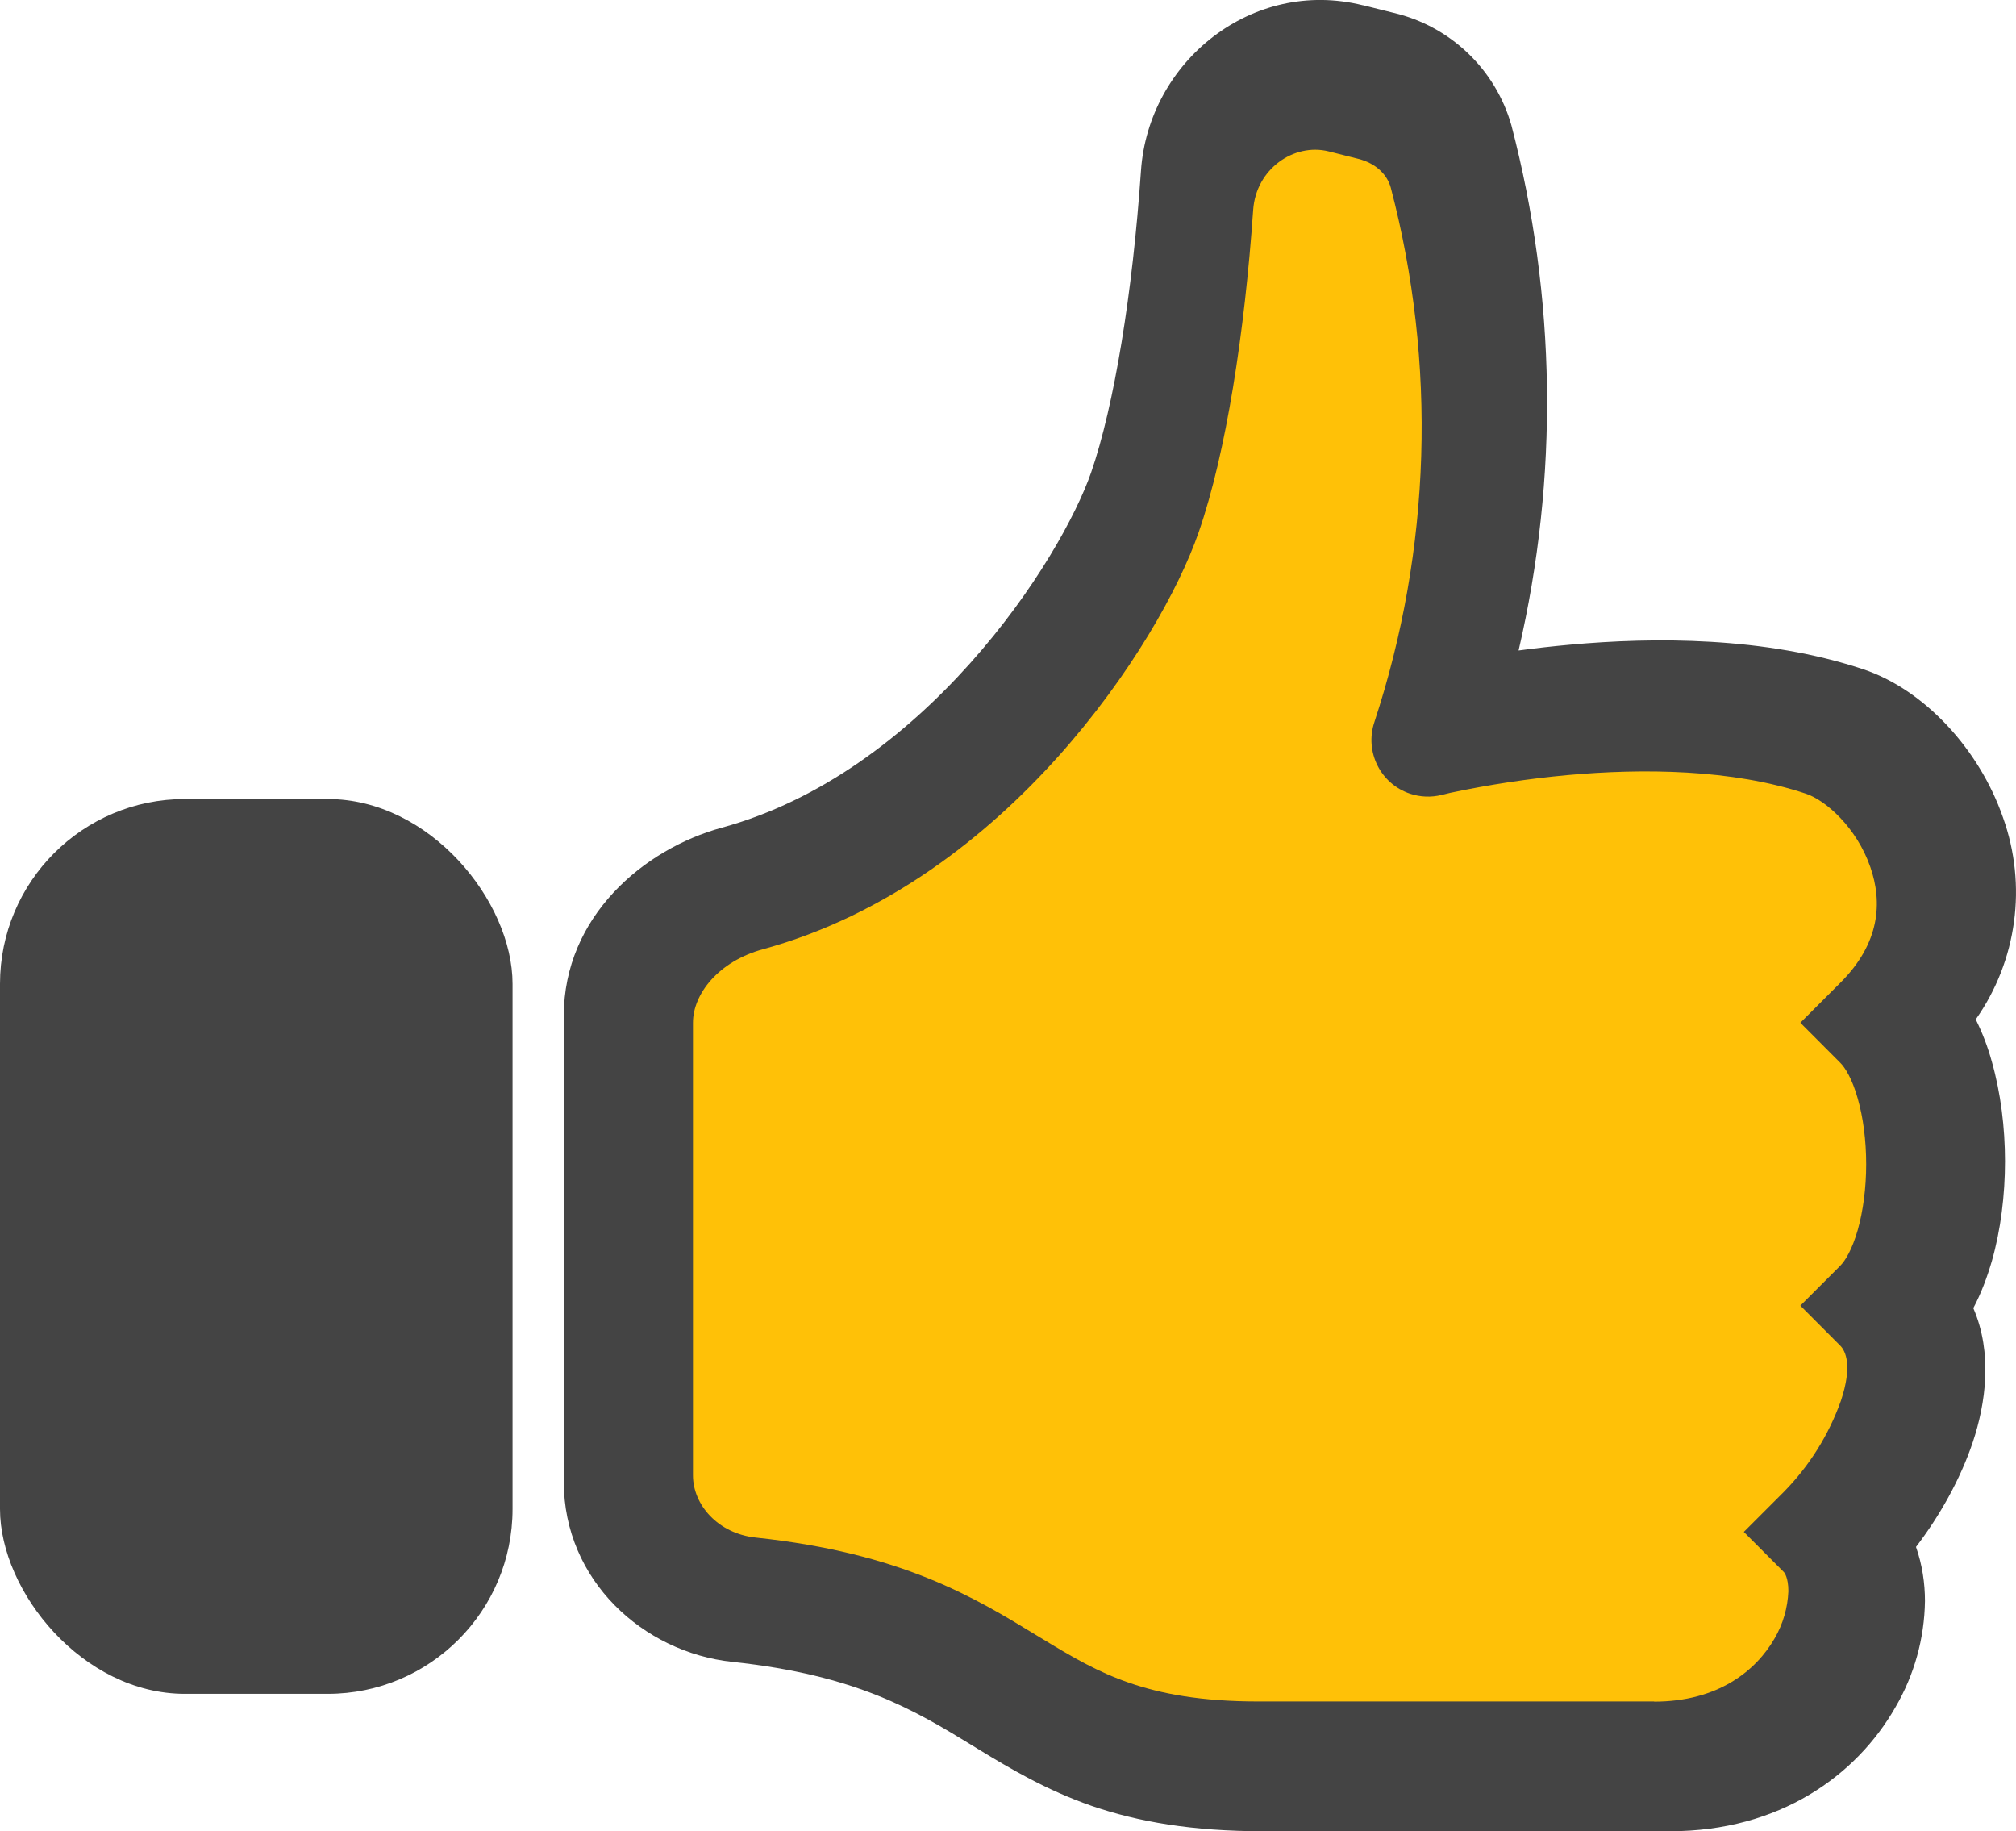 <?xml version="1.0" encoding="UTF-8"?>
<svg xmlns="http://www.w3.org/2000/svg" id="a" viewBox="0 0 388.65 352.93">
  <defs>
    <style>.b{fill:#444;}.c{fill:#ffc107;}</style>
  </defs>
  <path class="b" d="M262.8,1.03c-21.46-5.37-41.4,10.87-42.84,31.88-1.62,23.6-5.16,45.26-9.61,58.15-2.81,8.08-10.75,22.74-23.35,36.8-12.51,13.99-28.78,26.45-47.84,31.66-15.09,4.11-30.47,17.17-30.47,36.26v89.83c0,18.97,15.31,32.87,32.51,34.69,24.02,2.56,35.11,9.32,46.43,16.23l1.08,.67c6.11,3.7,12.98,7.81,21.78,10.87,8.91,3.05,19.33,4.87,32.91,4.87h78.58c21.04,0,35.9-10.71,43.42-23.89,3.64-6.22,5.6-13.27,5.7-20.48,0-3.41-.52-7-1.73-10.42,4.51-5.9,8.53-12.98,10.96-20.23,2.47-7.41,3.86-17.11,.09-25.8,1.55-2.92,2.69-6.04,3.57-9.05,1.73-6.06,2.54-12.75,2.54-19.24s-.81-13.13-2.54-19.22c-.77-2.8-1.8-5.52-3.1-8.13,7.98-11.35,9.94-25.87,5.25-38.93-4.62-13.29-15.31-24.7-26.94-28.56-19.02-6.33-40.48-6.2-56.49-4.74-3.32,.3-6.64,.67-9.95,1.12,7.76-33.36,7.28-68.1-1.39-101.23-3.08-10.81-11.78-19.1-22.72-21.67l-5.86-1.46Z"></path>
  <path class="c" d="M318.89,327.93h-76.3c-11.12,0-18.81-1.5-24.85-3.58-6.13-2.11-11.03-4.97-16.92-8.57l-.87-.52c-12.1-7.39-26.12-15.94-54.28-18.92-7.26-.78-12.08-6.32-12.08-11.99v-87.24c0-5.54,4.93-11.84,13.52-14.17,23.87-6.54,43.1-21.71,56.98-37.23,13.84-15.48,23.19-32.15,26.99-43.12,5.3-15.26,8.87-38.54,10.51-62.13,.54-7.89,7.85-12.95,14.54-11.29l5.71,1.44c3.49,.87,5.62,3.12,6.28,5.56,8.9,33.92,7.8,69.69-3.16,103-1.91,5.71,1.16,11.89,6.87,13.8,1.97,.66,4.08,.74,6.1,.24l.07-.02,.31-.07,1.26-.31c7.46-1.58,15-2.72,22.58-3.42,14.45-1.31,31.76-1.18,46,3.58,3.81,1.26,9.81,6.54,12.43,14.17,2.33,6.71,1.9,14.61-5.8,22.28l-7.7,7.7,7.7,7.72c.94,.94,2.29,3.07,3.36,6.87,1.05,3.64,1.63,8.07,1.63,12.67s-.59,9.02-1.63,12.69c-1.09,3.79-2.42,5.93-3.36,6.87l-7.7,7.7,7.7,7.72c1.02,1.02,2.38,3.86,.11,10.64-2.35,6.58-6.1,12.57-11.01,17.55l-7.7,7.7,7.7,7.72c.13,.11,.89,1.09,.89,3.71-.13,3.19-1.03,6.31-2.64,9.07-3.6,6.28-10.96,12.21-23.24,12.21v.02Z"></path>
  <rect class="b" y="154" width="98.81" height="172.46" rx="35.62" ry="35.62"></rect>
</svg>
